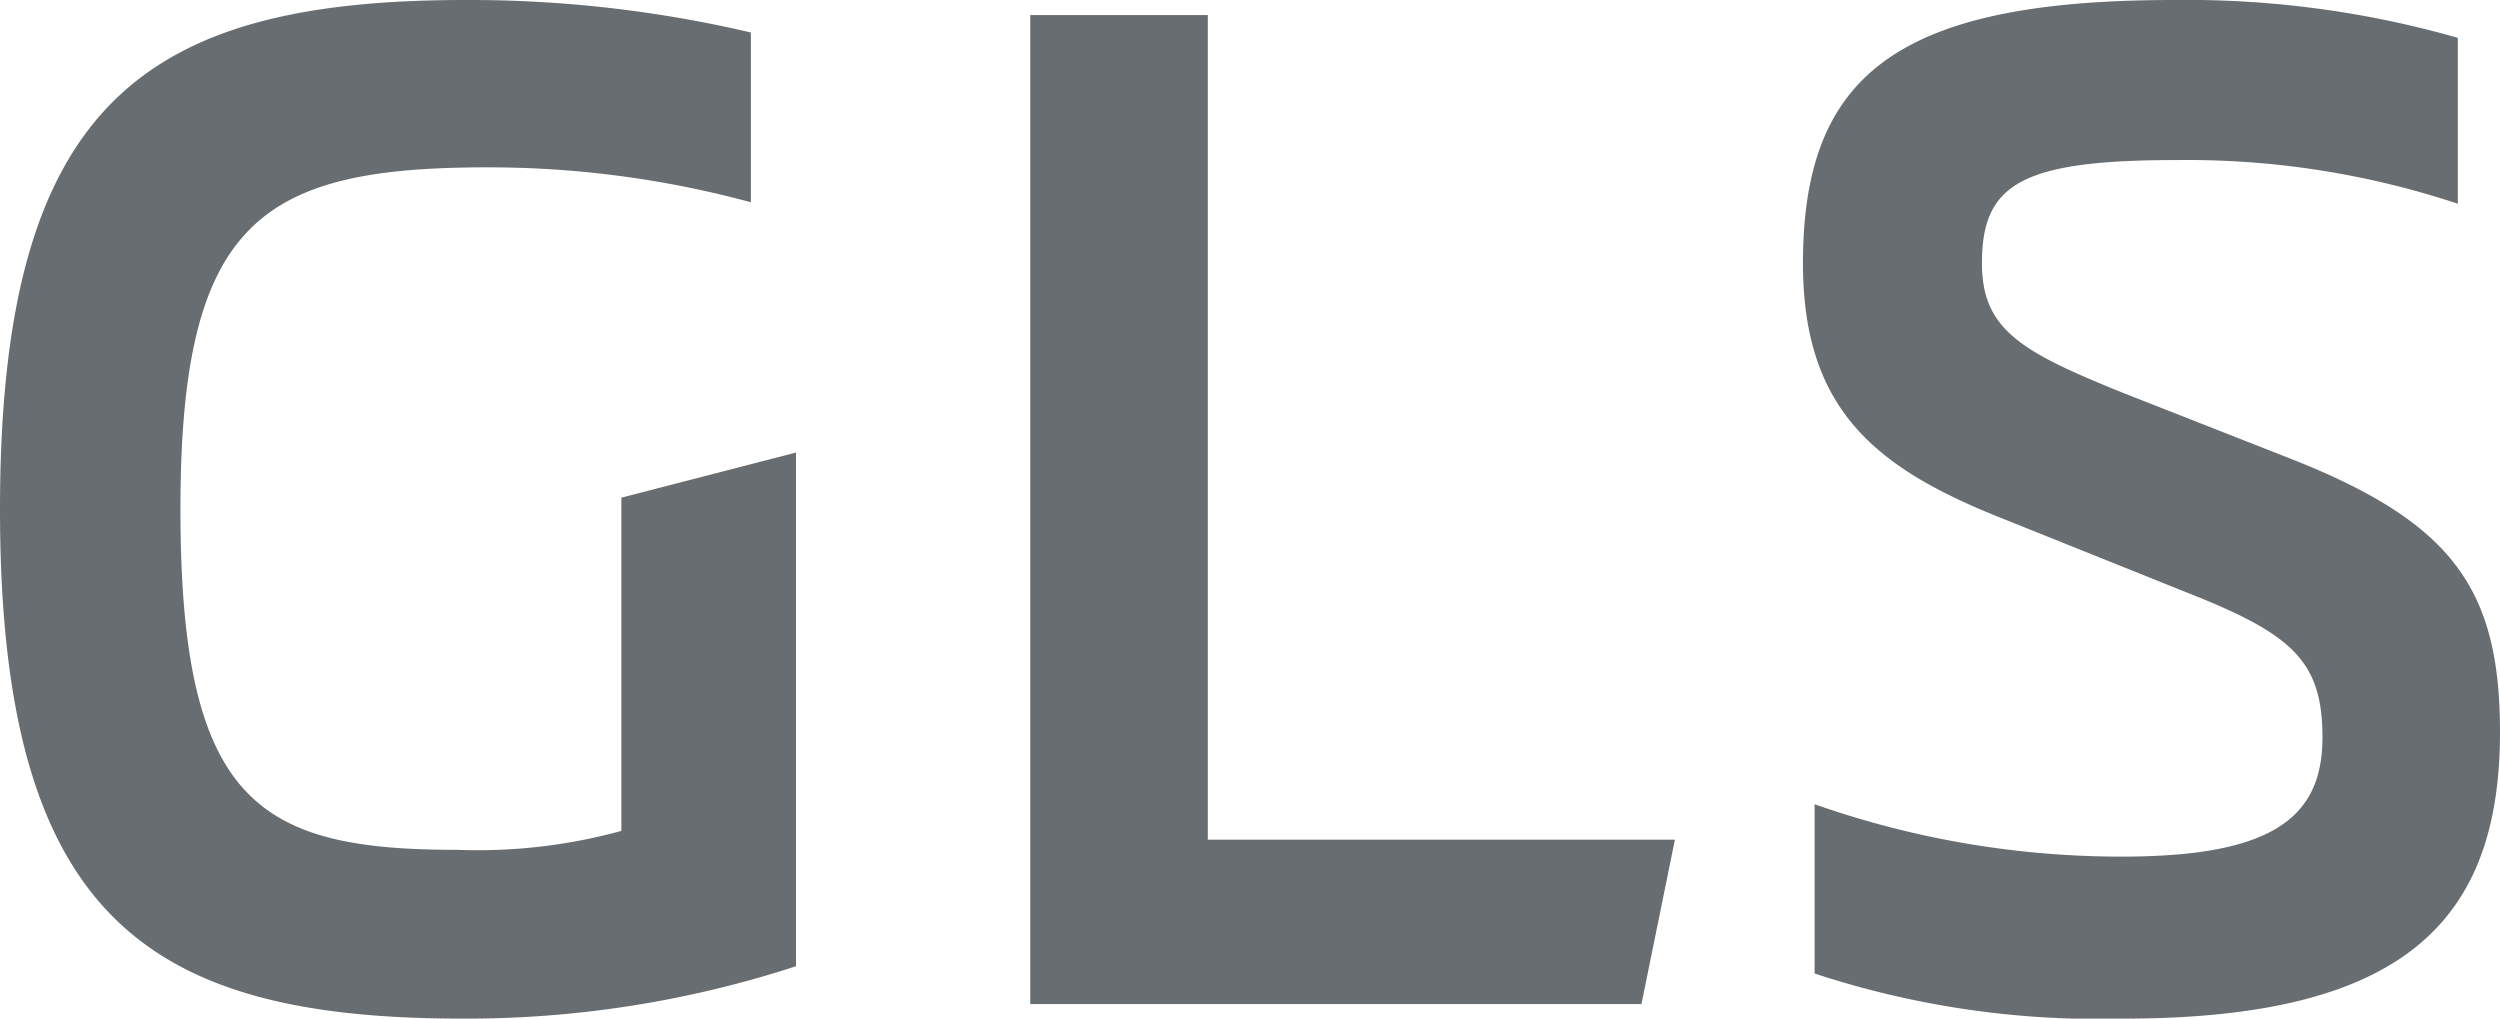 <svg xmlns="http://www.w3.org/2000/svg" width="20.616" height="8.4" viewBox="0 0 20.616 8.4"><path d="M-6.462.12A8.758,8.758,0,0,0-3.714-.312V-4.548l-1.44.372v2.748a4.481,4.481,0,0,1-1.356.156c-1.632,0-2.28-.384-2.28-2.808,0-2.376.66-2.82,2.532-2.82a8.267,8.267,0,0,1,2.172.288v-1.4A10.175,10.175,0,0,0-6.438-8.28c-2.652,0-3.84.852-3.84,4.2C-10.278-.708-9.054.12-6.462.12ZM-1.782,0h5.04l.276-1.356H-.318v-6.8H-1.782ZM7.23.12c2.3,0,3.108-.792,3.108-2.364,0-1.2-.408-1.74-1.764-2.268L7.23-5.04C6.4-5.376,6.066-5.556,6.066-6.108c0-.648.312-.852,1.6-.852A7.085,7.085,0,0,1,9.99-6.6V-7.968A8.131,8.131,0,0,0,7.65-8.28c-2.292,0-3.06.624-3.06,2.172C4.59-4.9,5.19-4.416,6.246-4l1.644.66c.756.312.984.54.984,1.14,0,.66-.408.984-1.656.984a7.614,7.614,0,0,1-2.532-.432V-.252A7.484,7.484,0,0,0,7.23.12Z" transform="translate(10.278 8.28)" fill="#686d71"/></svg>
